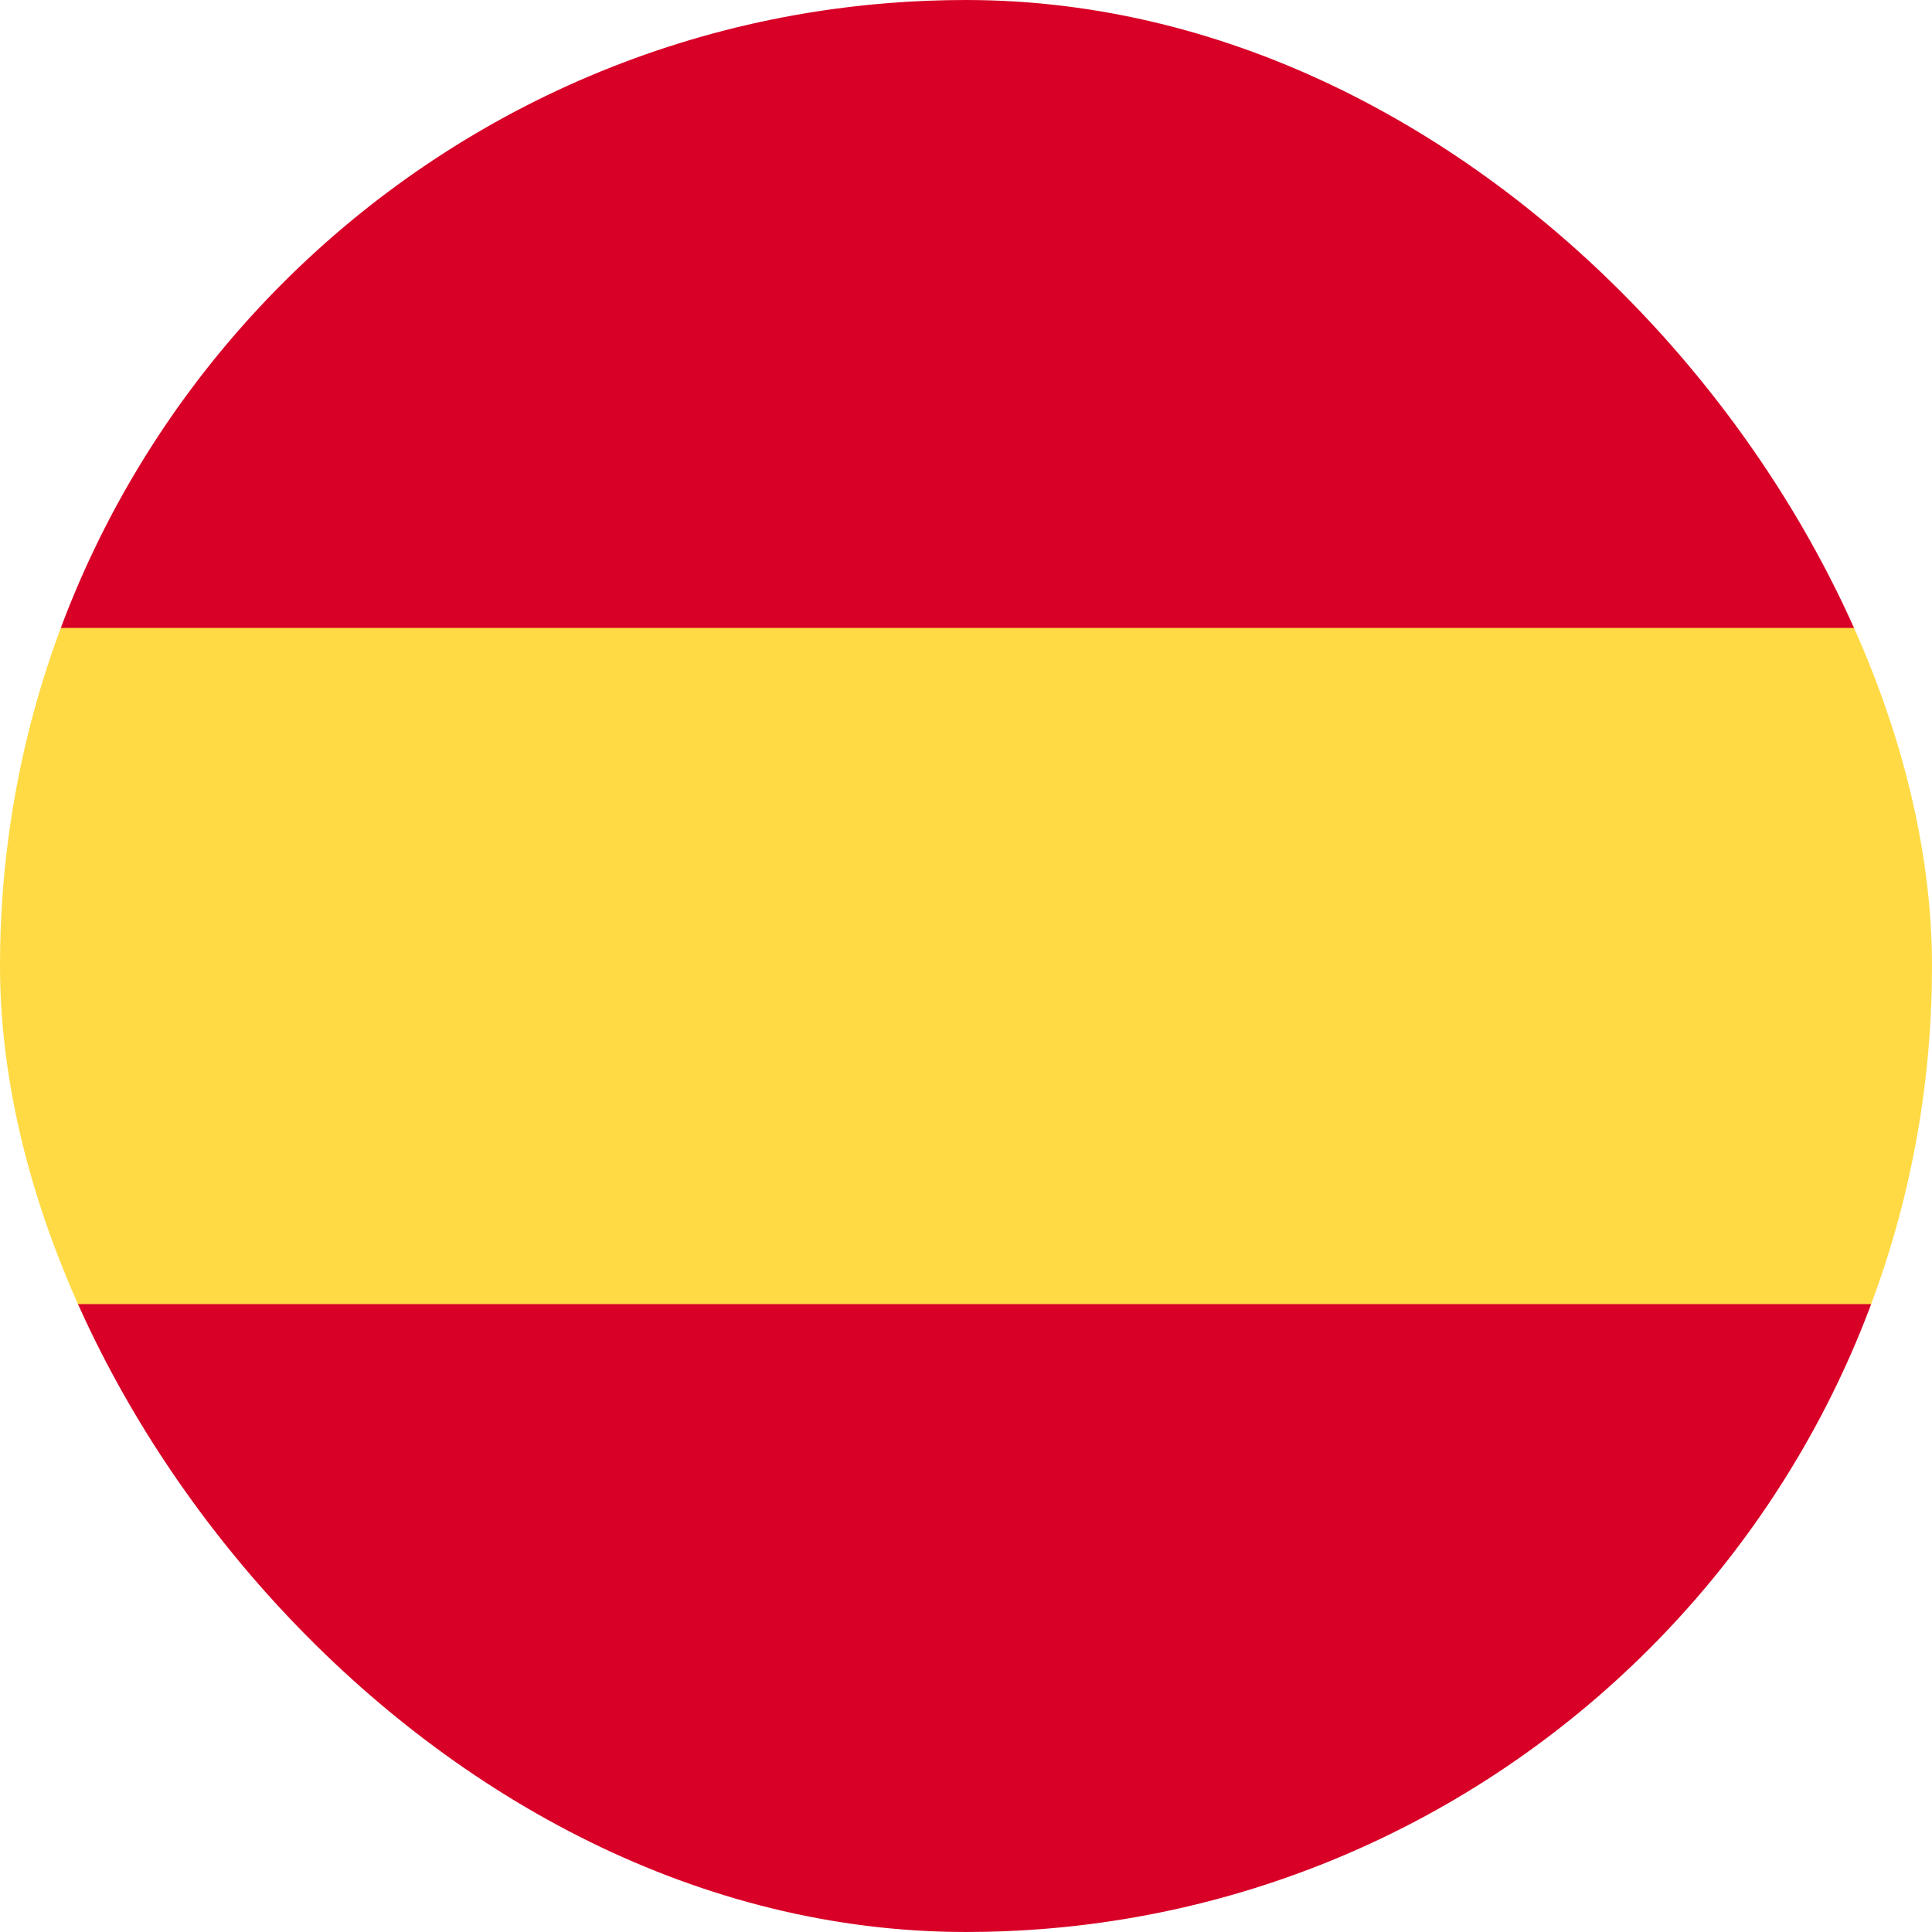 <?xml version="1.0" encoding="UTF-8"?>
<svg xmlns="http://www.w3.org/2000/svg" xmlns:xlink="http://www.w3.org/1999/xlink" version="1.1" viewBox="0 0 24 24">
  <defs>
    <clipPath id="clippath">
      <rect fill="none" x="0" y="0" width="24" height="24" rx="12" ry="12"></rect>
    </clipPath>
  </defs>
  <g clip-path="url(#clippath)">
    <path fill="#ffda44" d="M0,12c0,1.5.3,2.9.7,4.2l11.3,1,11.3-1c.5-1.3.7-2.7.7-4.2s-.3-2.9-.7-4.2l-11.3-1L.7,7.8c-.5,1.3-.7,2.7-.7,4.2Z"></path>
    <path fill="#d80027" d="M23.3,7.8C21.6,3.3,17.2,0,12,0S2.4,3.3.7,7.8h22.5Z"></path>
    <path fill="#d80027" d="M.7,16.2c1.7,4.6,6.1,7.8,11.3,7.8s9.6-3.3,11.3-7.8H.7Z"></path>
  </g>
</svg>
